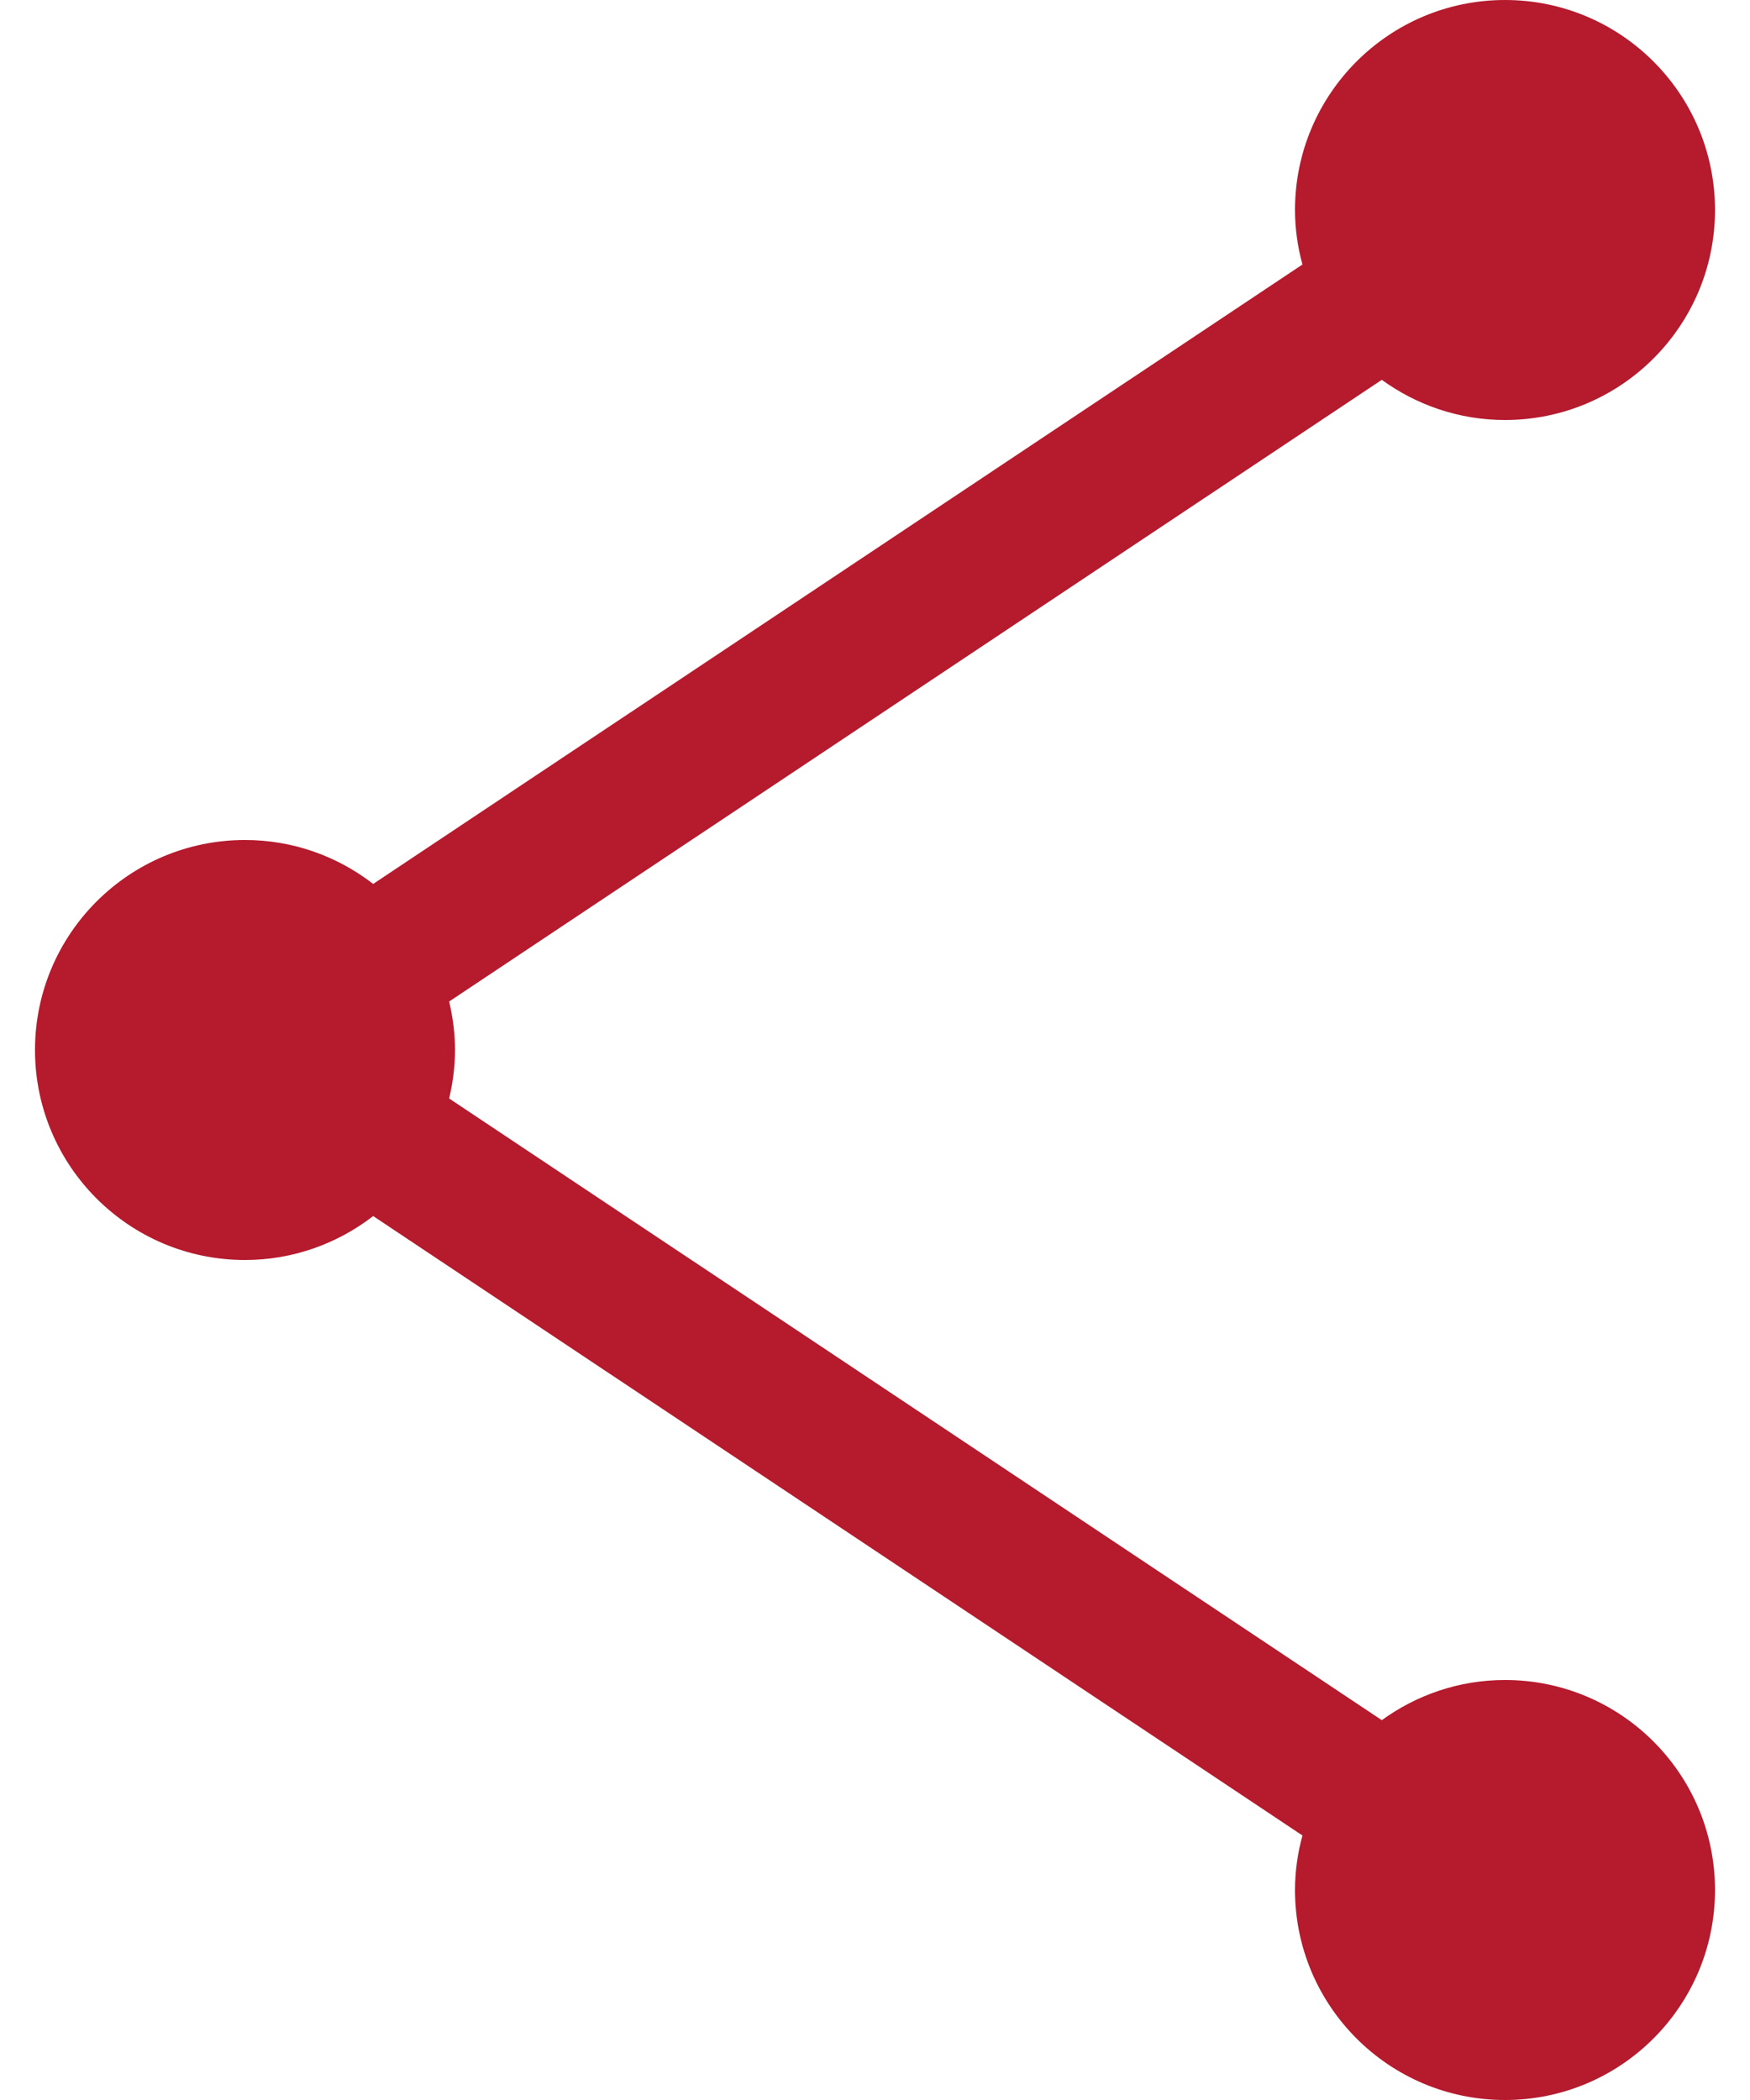 <?xml version="1.0" encoding="UTF-8"?>
<svg width="20px" height="24px" viewBox="0 0 20 24" version="1.1" xmlns="http://www.w3.org/2000/svg" xmlns:xlink="http://www.w3.org/1999/xlink">
    <!-- Generator: Sketch 55 (78076) - https://sketchapp.com -->
    <title>01 / icon / share</title>
    <desc>Created with Sketch.</desc>
    <g id="Symbols" stroke="none" stroke-width="1" fill="none" fill-rule="evenodd">
        <g id="03-/-compo-/-header-pc" transform="translate(-1114, -28)" fill="#B51A2D">
            <g id="01-/-icon-/-share" transform="translate(1112, 28)">
                <path d="M19.2,19.2 C18.673,19.2 18.188,19.372 17.792,19.659 L7.133,12.554 C7.175,12.376 7.2,12.191 7.2,12 C7.2,11.809 7.175,11.624 7.133,11.446 L17.792,4.341 C18.188,4.628 18.673,4.8 19.2,4.8 C20.525,4.8 21.6,3.725 21.6,2.4 C21.6,1.075 20.525,0 19.2,0 C17.875,0 16.8,1.075 16.8,2.4 C16.8,2.616 16.831,2.824 16.885,3.023 L6.265,10.102 C5.859,9.788 5.352,9.6 4.8,9.6 C3.475,9.6 2.4,10.675 2.4,12 C2.4,13.325 3.475,14.4 4.8,14.4 C5.352,14.4 5.859,14.211 6.265,13.898 L16.885,20.977 C16.831,21.176 16.8,21.384 16.8,21.6 C16.8,22.925 17.875,24 19.2,24 C20.525,24 21.6,22.925 21.6,21.6 C21.6,20.275 20.525,19.2 19.2,19.2" id="Mask"></path>
            </g>
        </g>
    </g>
</svg>